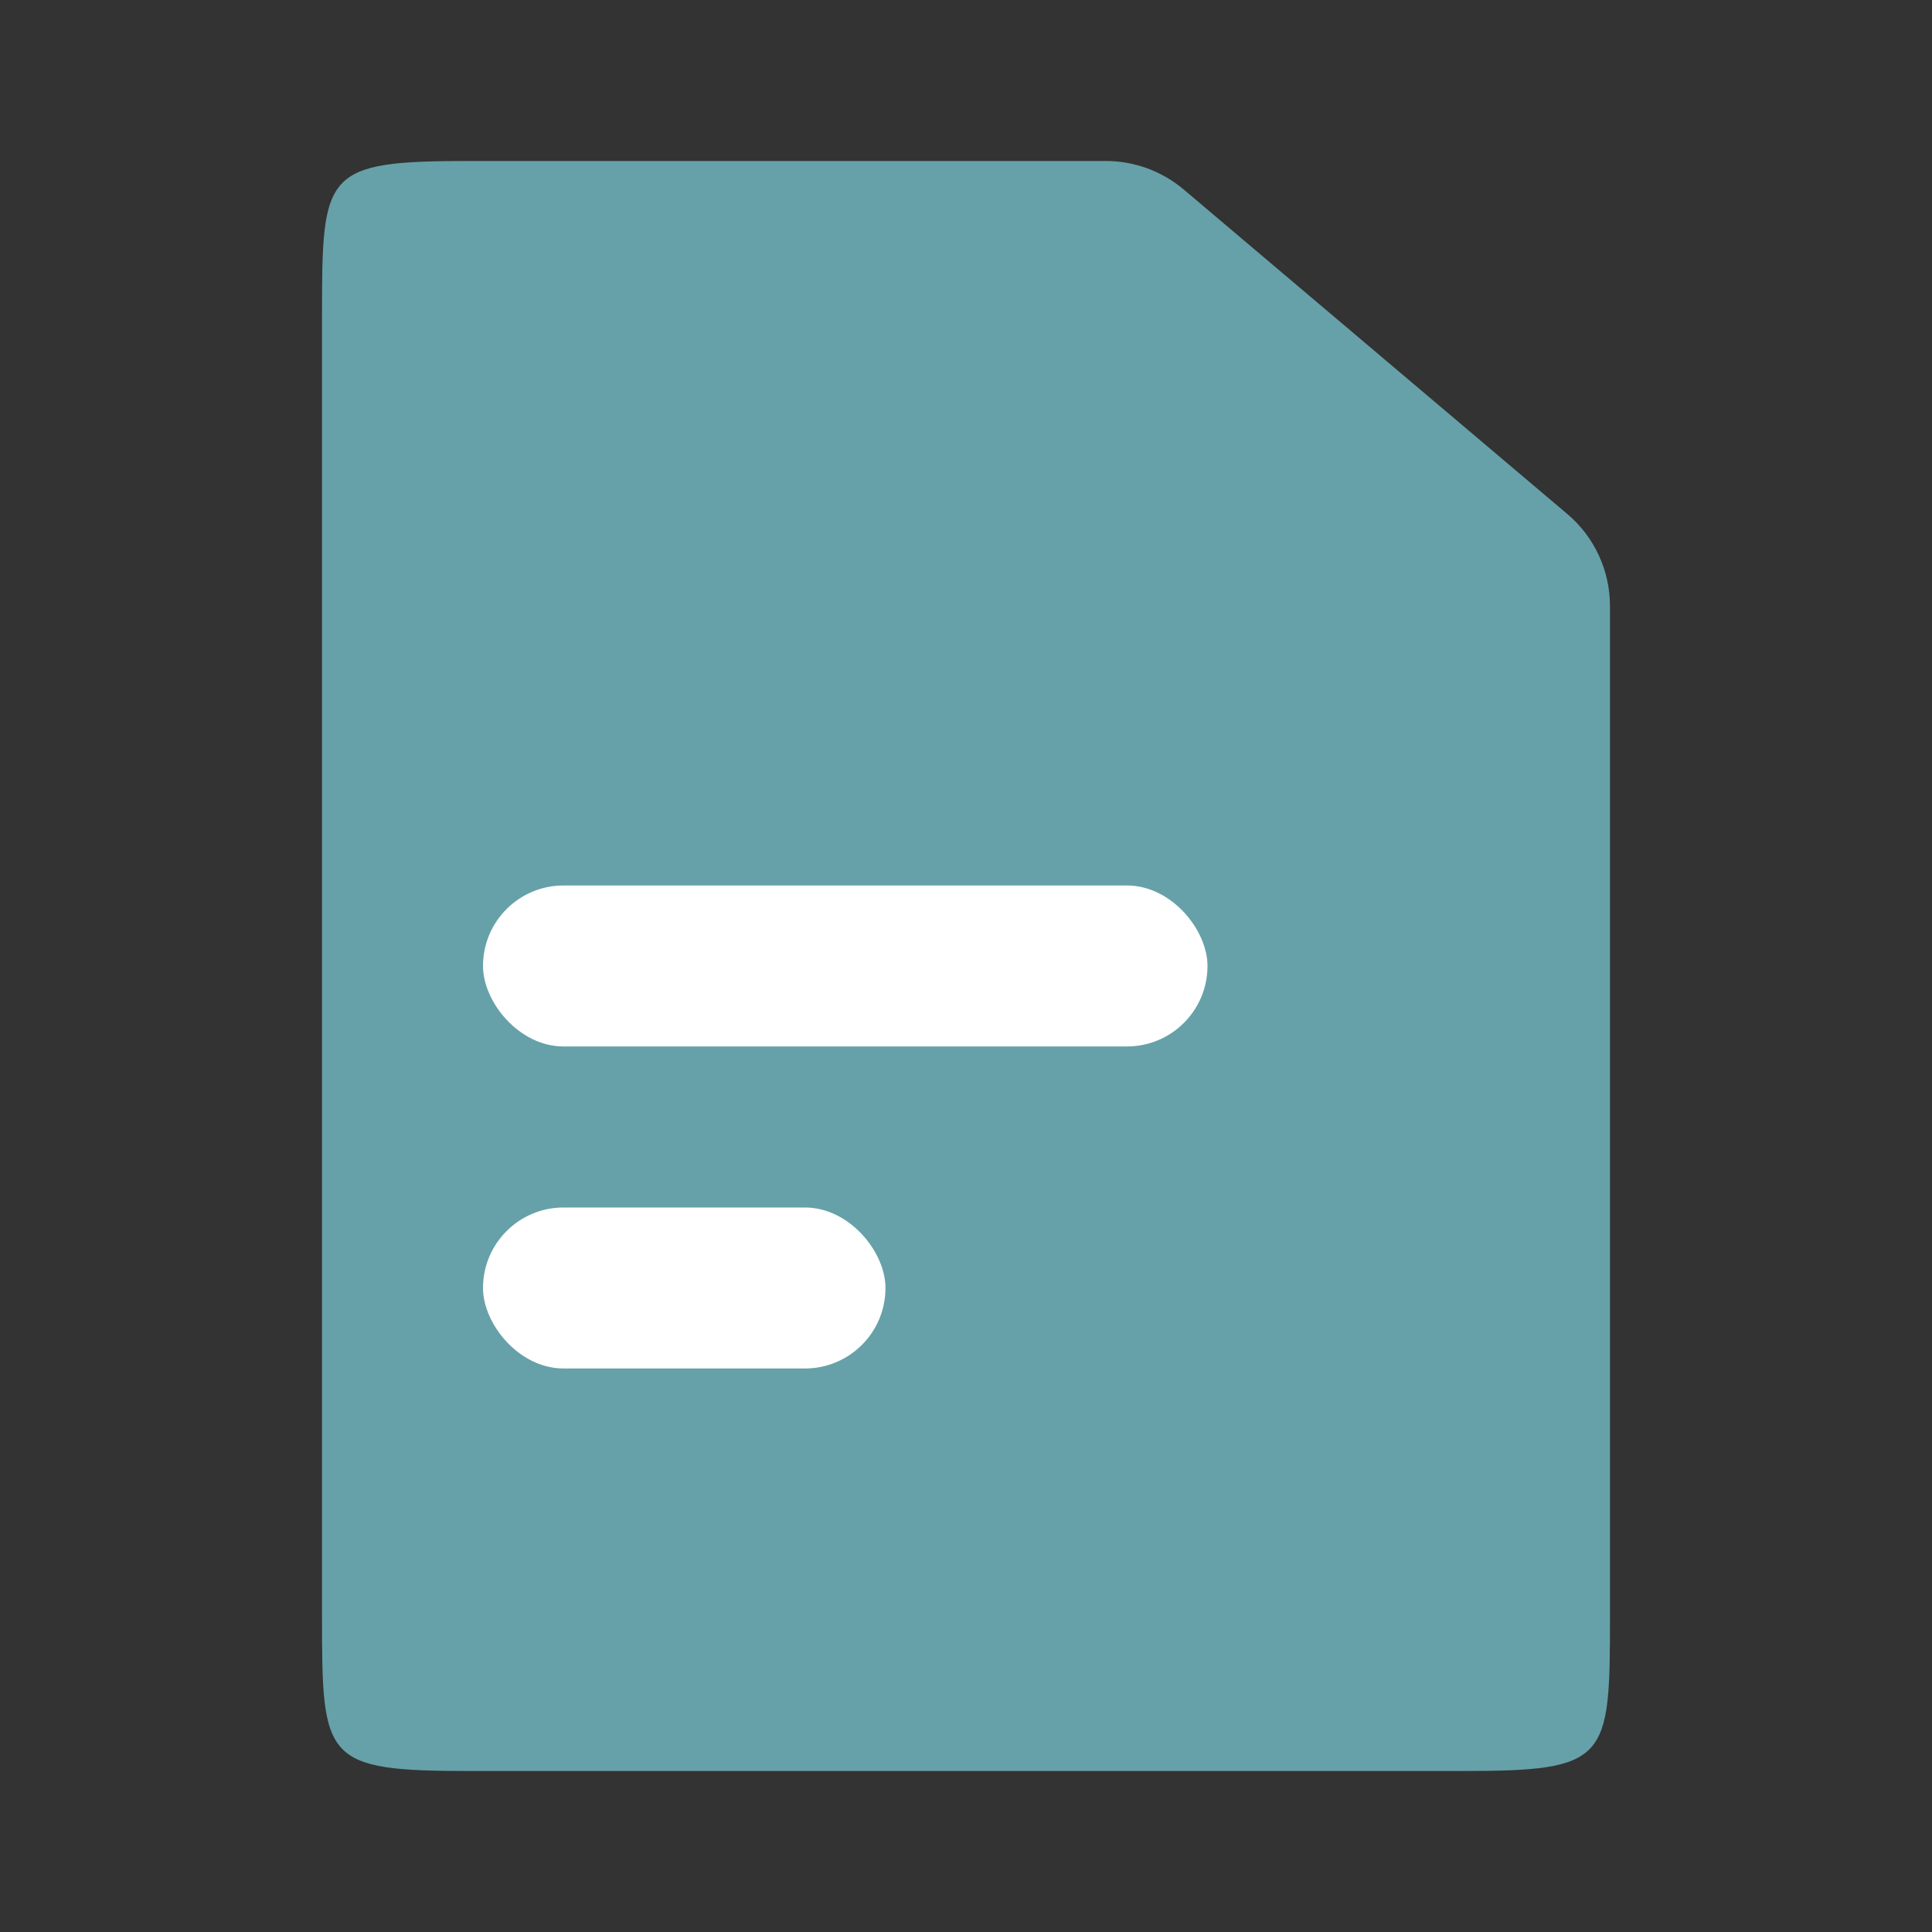 <?xml version="1.0" encoding="UTF-8"?>
<svg width="28px" height="28px" viewBox="0 0 28 28" version="1.1" xmlns="http://www.w3.org/2000/svg" xmlns:xlink="http://www.w3.org/1999/xlink">
    <rect x="0" y="0" width="28" height="28" fill="#333333" stroke="none"/>
    <title>211F2E9E-497C-455A-B1D1-29B31BB5A9C9</title>
    <g id="Page-1" stroke="none" stroke-width="1" fill="none" fill-rule="evenodd">
        <g id="Missing-icons" transform="translate(-145, -88)">
            <g id="File-Copy" transform="translate(145, 88)">
                <polygon id="Shape" points="0 0 28 0 28 28 0 28"></polygon>
                <path d="M6.833,2.333 L16.026,2.333 C16.44,2.333 16.84,2.48 17.156,2.747 L22.713,7.448 C23.107,7.78 23.333,8.269 23.333,8.784 L23.333,23.431 L23.333,23.431 C23.333,25.52 23.309,25.667 21.167,25.667 L6.833,25.667 C4.691,25.667 4.667,25.52 4.667,23.431 L4.667,4.569 C4.667,2.48 4.691,2.333 6.833,2.333 Z" id="Combined-Shape" fill="#66A1A9"></path>
                <rect id="Rectangle" fill="#FFFFFF" x="7" y="12.833" width="10.5" height="2.333" rx="1.167"></rect>
                <rect id="Rectangle-Copy" fill="#FFFFFF" x="7" y="17.5" width="5.833" height="2.333" rx="1.167"></rect>
            </g>
        </g>
    </g>
</svg>